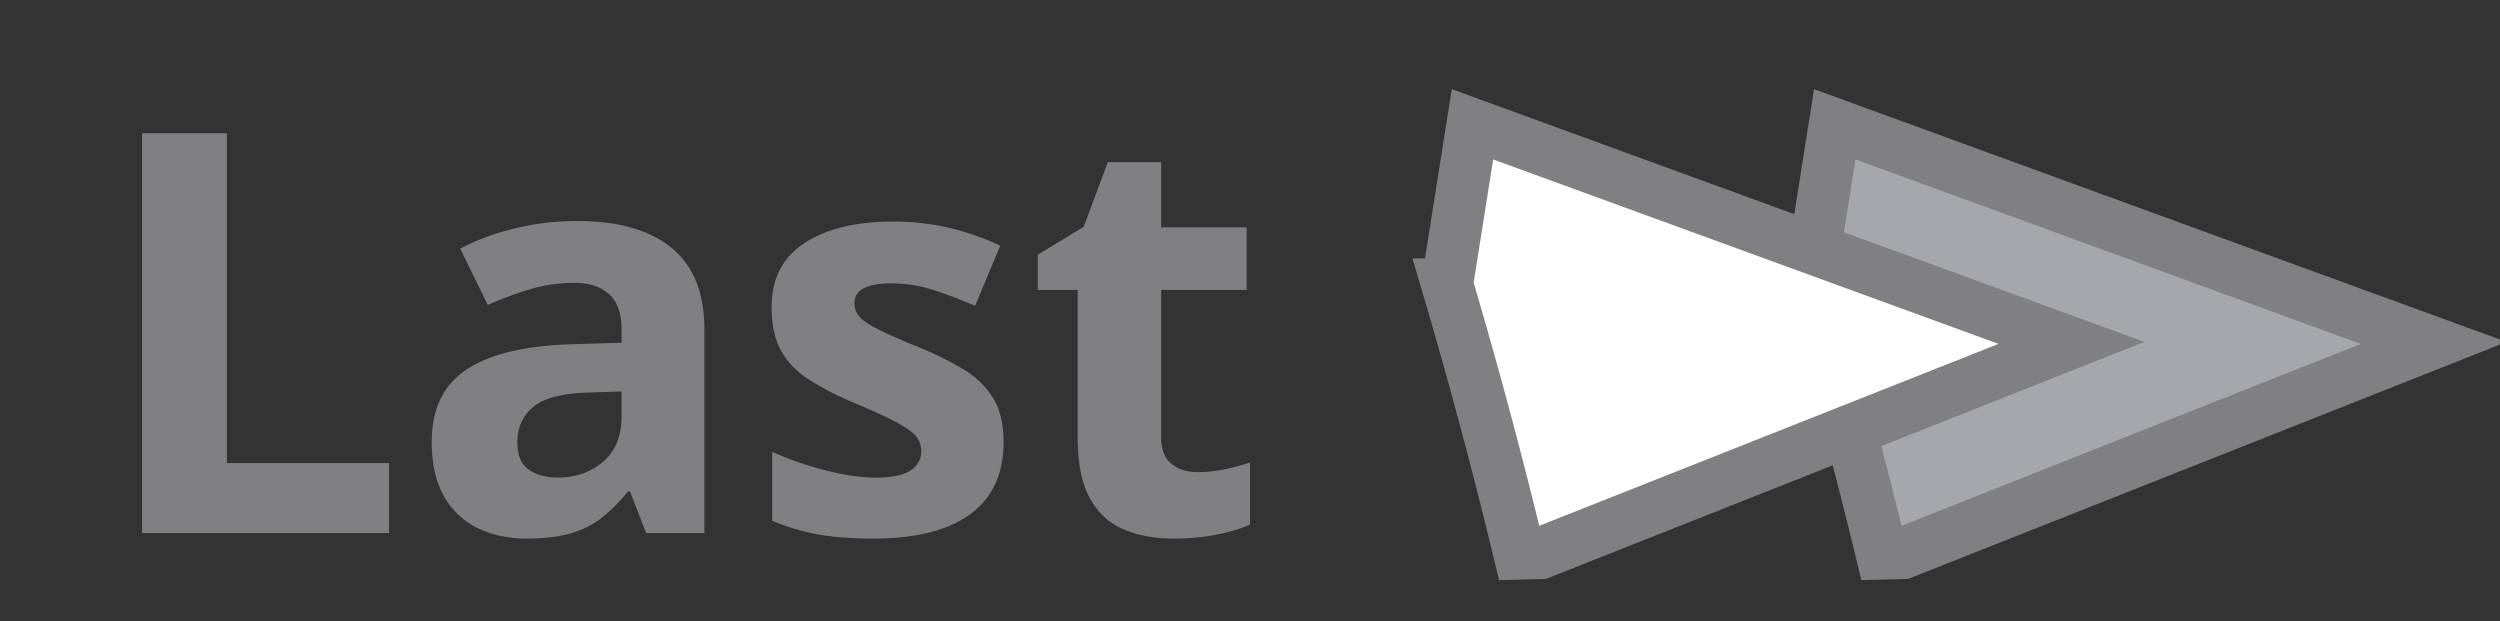 <svg version="1.2" baseProfile="tiny" xmlns="http://www.w3.org/2000/svg" width="72.709" height="18.068" xml:space="preserve"><rect width="100%" height="100%" fill="#333333" stroke="none"/><path fill="#A5A7AA" stroke="#808083" stroke-width="1.508" d="m54.724 16.102.617-.015L70.78 9.973 53.361 3.615l-.737 4.655a161.329 161.329 0 0 1 2.1 7.832z"/><path fill="#FFF" stroke="#808083" stroke-width="1.508" d="m44.188 16.102.618-.015 15.438-6.114-17.419-6.358-.737 4.655a159.068 159.068 0 0 1 2.1 7.832z"/><g fill="#808083"><path d="M4.133 15.504V3.875h2.466v9.592h4.717v2.036H4.133zM16.788 6.428c1.193 0 2.108.26 2.744.781.636.519.954 1.309.954 2.37v5.925h-1.694l-.469-1.209h-.064a4.449 4.449 0 0 1-.779.78c-.266.202-.57.35-.915.446-.345.095-.764.142-1.257.142-.525 0-.996-.101-1.412-.302a2.242 2.242 0 0 1-.983-.927c-.238-.416-.357-.945-.357-1.586 0-.945.332-1.64.995-2.088.663-.449 1.657-.696 2.983-.745l1.543-.047v-.39c0-.467-.123-.809-.366-1.026-.243-.218-.583-.326-1.018-.326a4.49 4.49 0 0 0-1.265.183 9.96 9.96 0 0 0-1.241.461l-.802-1.639c.471-.249 1-.445 1.586-.588a7.64 7.64 0 0 1 1.817-.215zm1.289 4.956-.939.032c-.784.021-1.329.162-1.634.422-.306.259-.457.601-.457 1.025 0 .372.107.636.326.792.217.156.5.234.851.234.52 0 .958-.154 1.317-.461.357-.307.536-.745.536-1.313v-.731zM29.188 12.863c0 .604-.142 1.115-.425 1.531-.284.417-.707.732-1.269.948-.562.214-1.262.321-2.099.321-.622 0-1.153-.04-1.596-.119s-.89-.212-1.34-.397v-2.005a9.294 9.294 0 0 0 1.555.538c.554.14 1.041.211 1.46.211.471 0 .809-.071 1.014-.211.204-.141.305-.325.305-.553a.685.685 0 0 0-.123-.402c-.083-.12-.259-.254-.529-.405-.27-.152-.695-.349-1.273-.593a8.338 8.338 0 0 1-1.372-.708 2.338 2.338 0 0 1-.795-.847c-.173-.326-.259-.741-.259-1.246 0-.822.319-1.44.958-1.857.639-.417 1.494-.625 2.565-.625.551 0 1.078.056 1.579.168a7.66 7.66 0 0 1 1.547.532l-.732 1.75c-.44-.19-.855-.347-1.245-.469s-.787-.183-1.189-.183c-.355 0-.624.047-.804.143a.468.468 0 0 0-.27.437c0 .143.046.27.139.381.092.112.273.235.541.371.267.135.661.309 1.18.521a9.4 9.4 0 0 1 1.313.648c.371.226.658.504.859.835.204.333.305.761.305 1.285zM34.828 13.731c.264 0 .523-.027.775-.079.251-.053.502-.12.752-.2v1.805c-.26.117-.582.214-.966.291a6.436 6.436 0 0 1-1.261.115c-.53 0-1.006-.085-1.428-.258-.421-.172-.752-.472-.994-.898-.241-.428-.362-1.023-.362-1.786V8.433h-1.161V7.407l1.336-.812.7-1.877h1.551v1.894h2.489v1.821H33.77v4.287c0 .34.097.593.29.759.193.168.449.252.768.252z"/></g></svg>